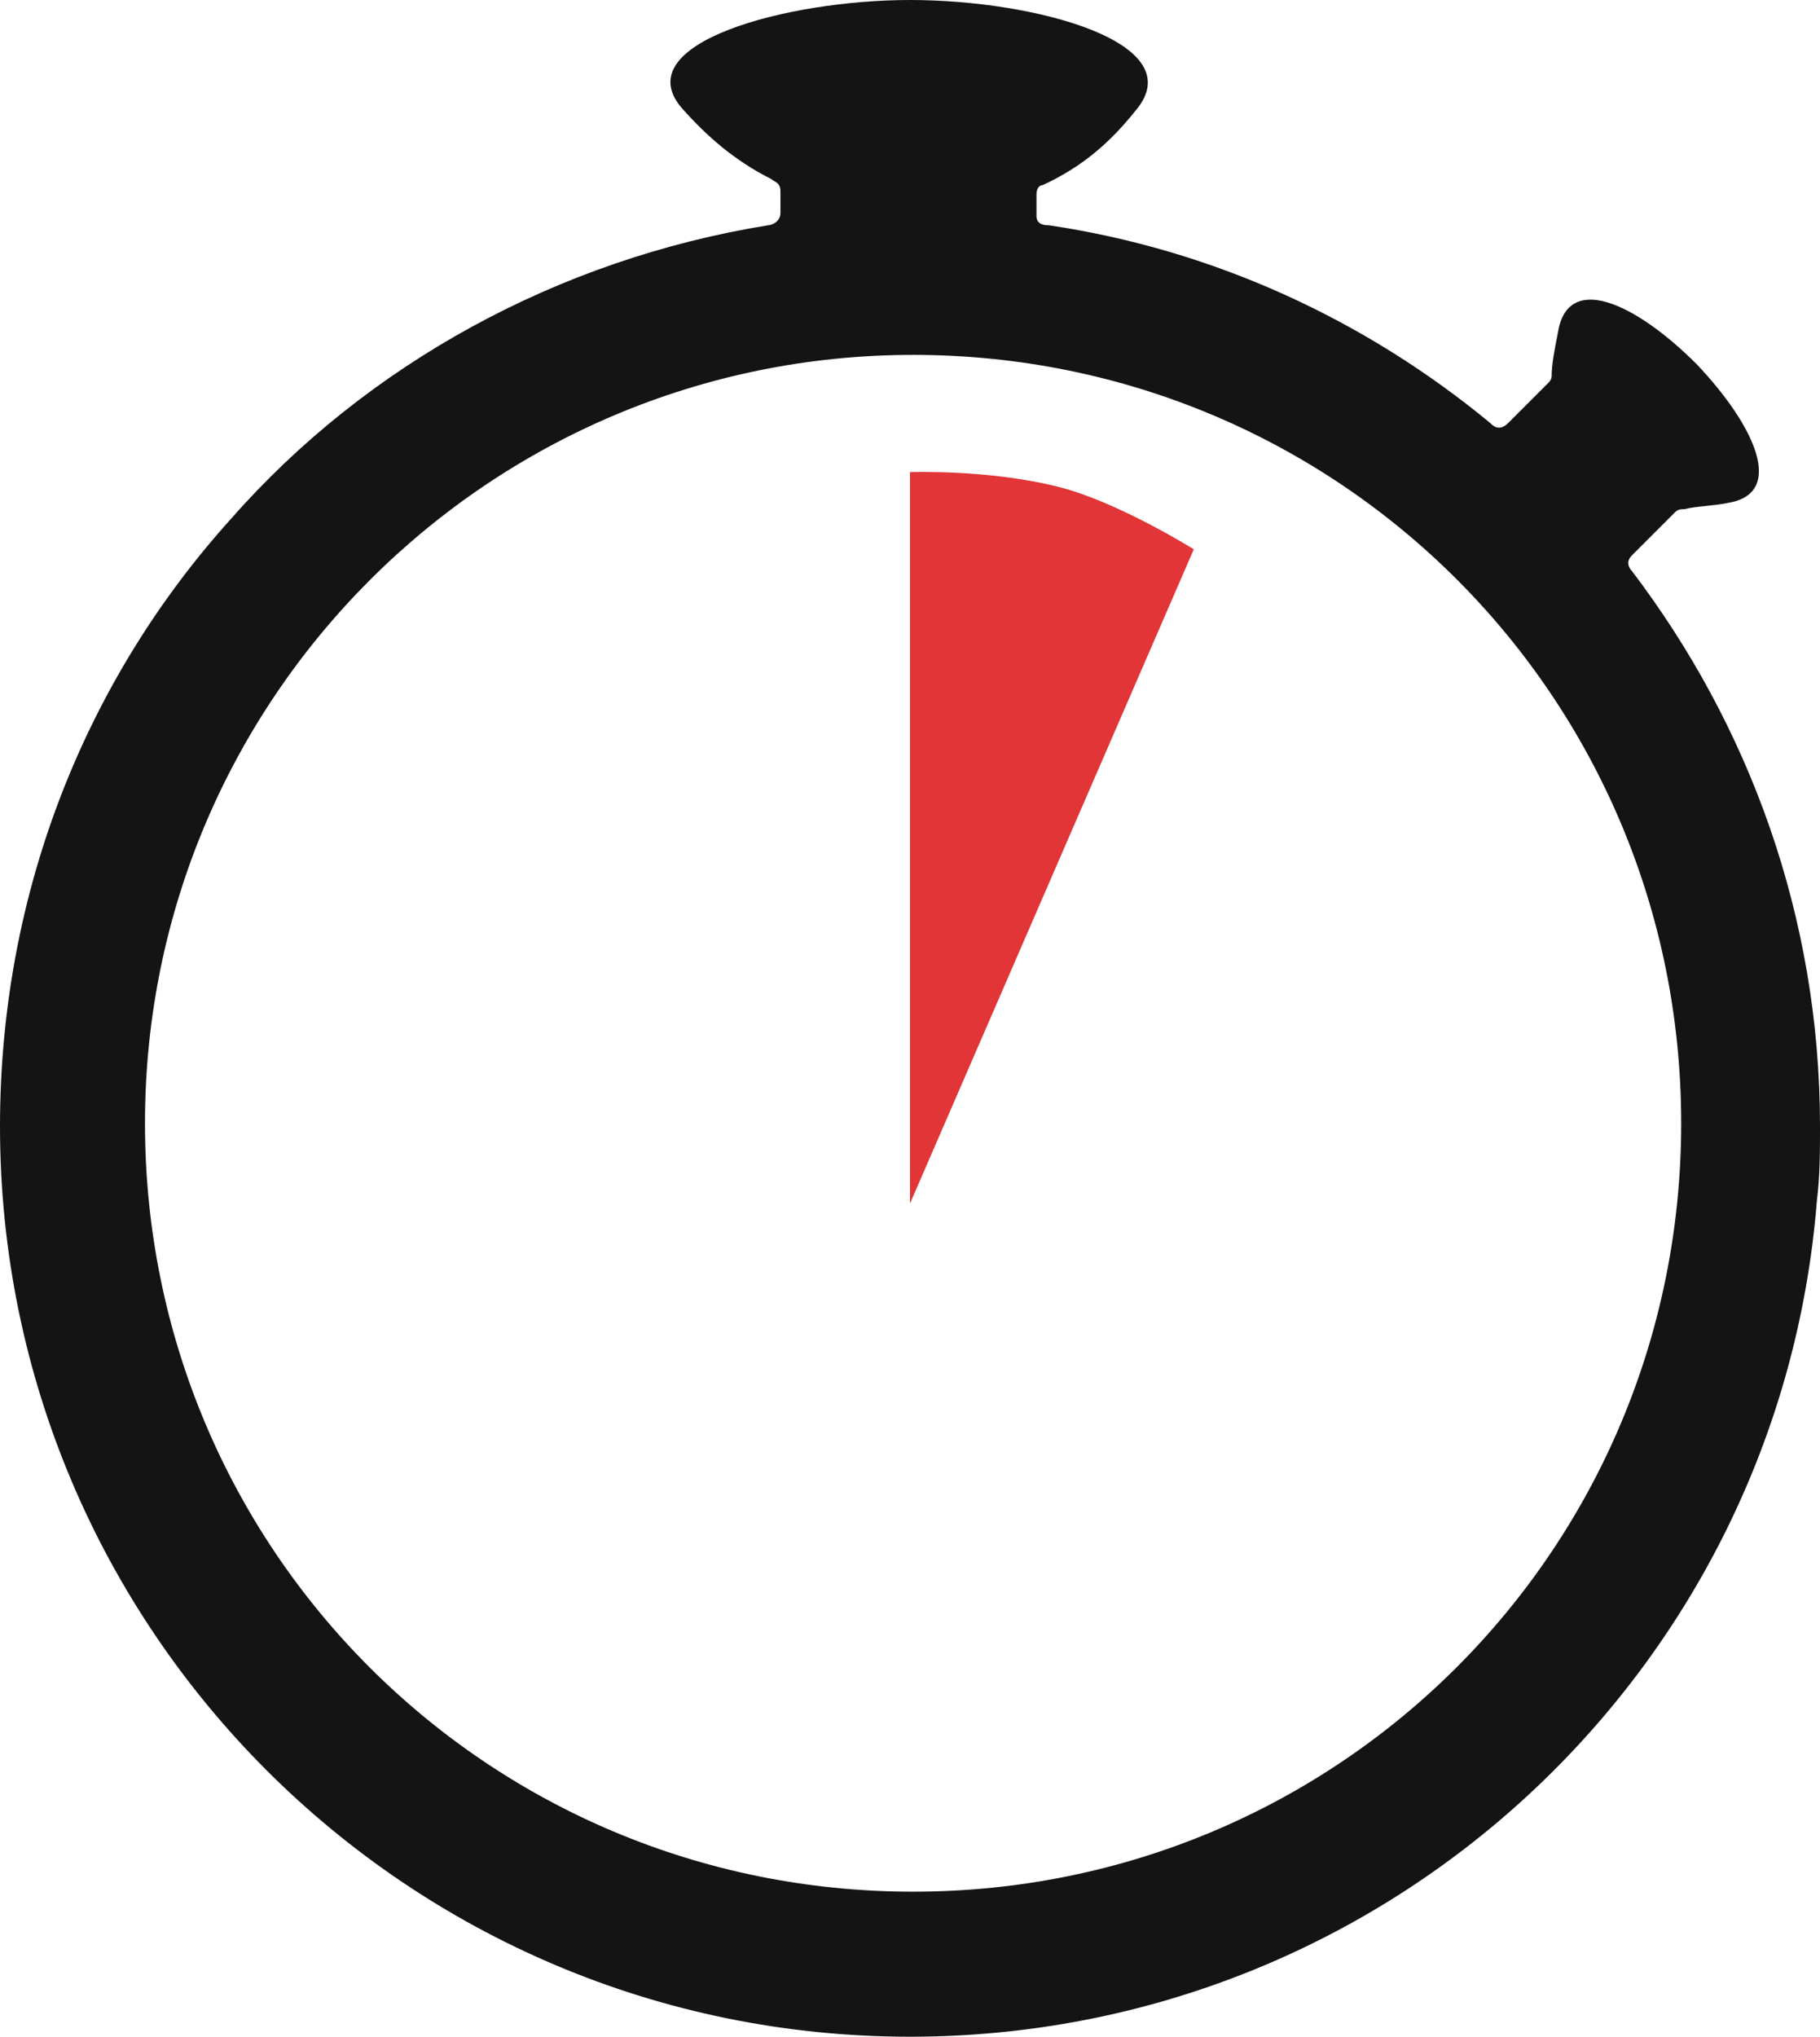 <?xml version="1.0" encoding="utf-8"?>
<!-- Generator: Adobe Illustrator 18.1.0, SVG Export Plug-In . SVG Version: 6.00 Build 0)  -->
<svg version="1.1" id="Layer_1" xmlns="http://www.w3.org/2000/svg" xmlns:xlink="http://www.w3.org/1999/xlink" x="0px" y="0px"
	 width="59px" height="66px" viewBox="0 0 59 66" enable-background="new 0 0 59 66" xml:space="preserve">
<path fill-rule="evenodd" clip-rule="evenodd" fill="#141414" d="M56,16.3c-0.5,0.1-1,0.1-1.4,0.2c-0.1,0-0.2,0-0.3,0.1L52.9,18
	c-0.2,0.2-0.1,0.4,0,0.5c3.8,5,6.1,11.2,6.1,18c0,0.8,0,1.6-0.1,2.4C57.7,54.1,45,66,29.5,66C13.2,66,0,52.8,0,36.5
	C0,28.9,2.8,22,7.5,16.8c4.4-5,10.6-8.4,17.4-9.5c0.1,0,0.4-0.1,0.4-0.4V6.2c0-0.3-0.2-0.3-0.3-0.4c-1.2-0.6-2.1-1.4-2.9-2.3
	C20.3,1.4,25.5,0,29.5,0c4.1,0,9.2,1.4,7.3,3.6c-0.8,1-1.7,1.8-3,2.4c-0.1,0-0.2,0.1-0.2,0.3V7c0,0.3,0.3,0.3,0.4,0.3
	c5.4,0.8,10.3,3.1,14.3,6.4c0.1,0.1,0.3,0.3,0.6,0l1.3-1.3c0.1-0.1,0.1-0.2,0.1-0.2c0-0.4,0.1-0.9,0.2-1.4c0.3-2,2.5-1,4.5,1
	C56.9,13.8,57.9,16,56,16.3z M29.6,11.5c-13.7,0-24.9,11.1-24.9,24.9s11.1,24.9,24.9,24.9s24.9-11.1,24.9-24.9S43.4,11.5,29.6,11.5z
	"/>
<path fill-rule="evenodd" clip-rule="evenodd" fill="#E13537" d="M29.5,15.3V39l9.2-21.2c0,0-2.4-1.5-4.3-2
	C32.1,15.2,29.5,15.3,29.5,15.3z"/>
</svg>
